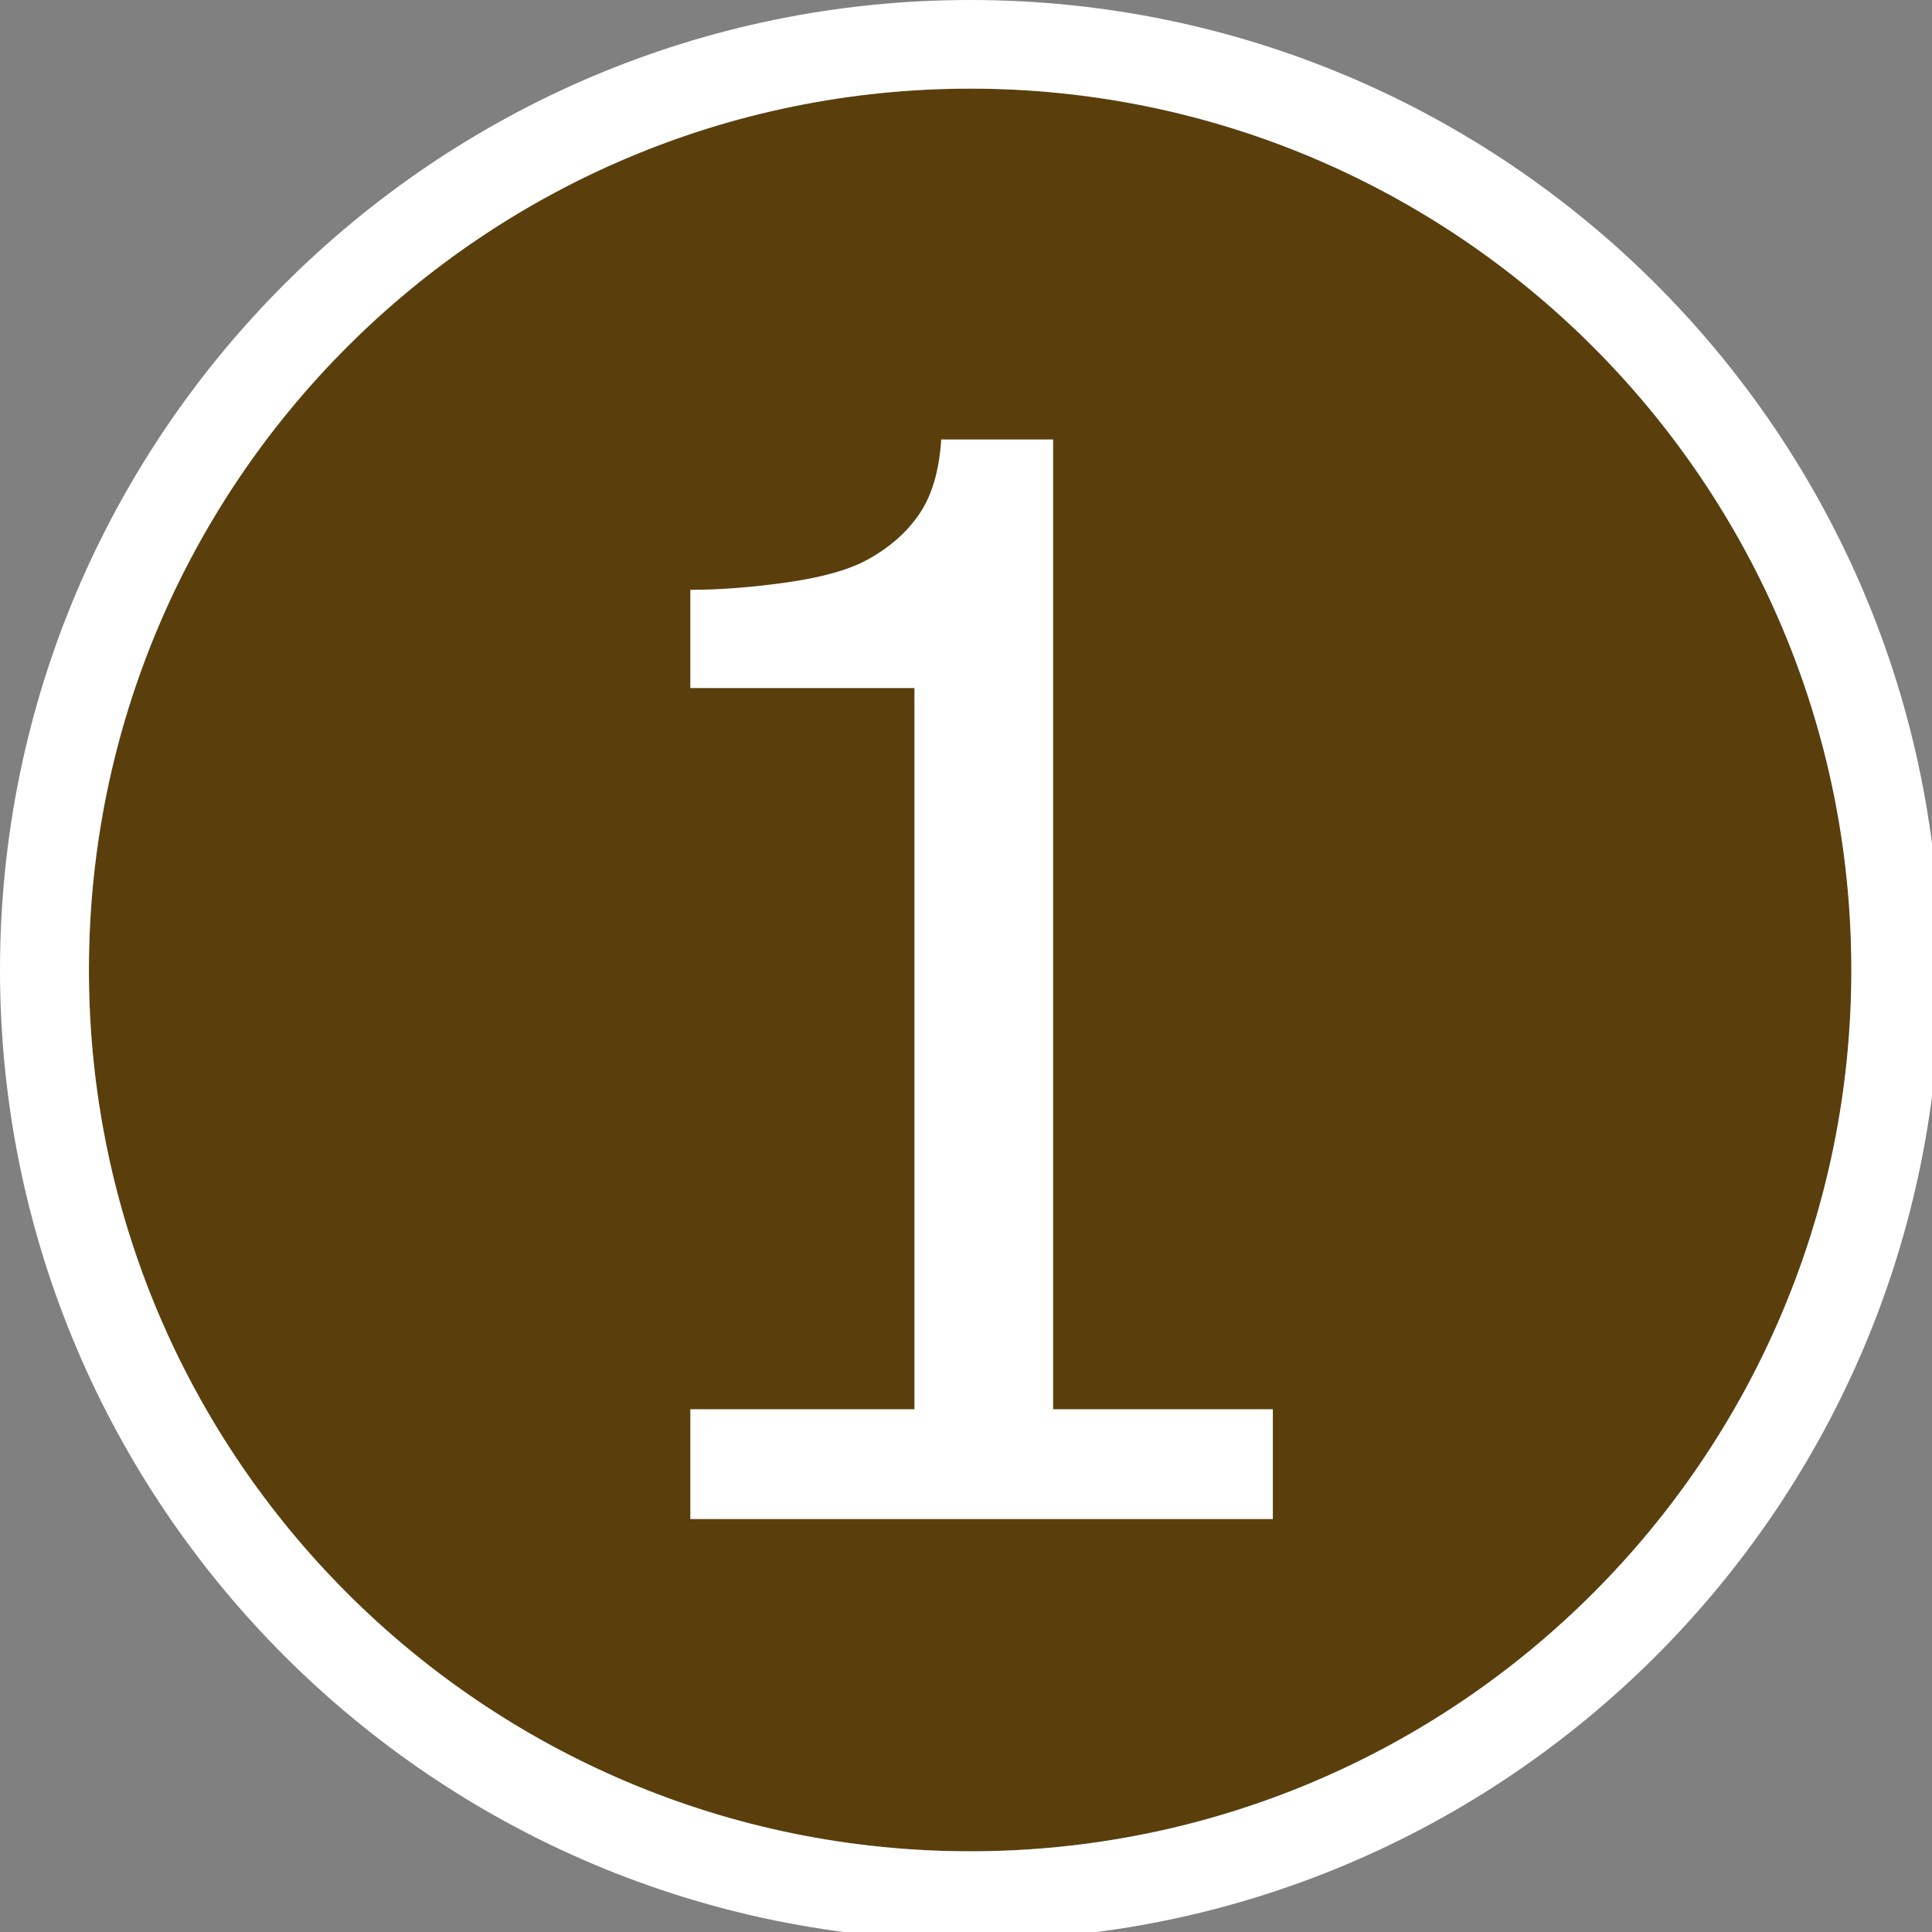 <?xml version="1.0" encoding="UTF-8" standalone="no"?>
<!DOCTYPE svg PUBLIC "-//W3C//DTD SVG 1.1//EN" "http://www.w3.org/Graphics/SVG/1.1/DTD/svg11.dtd">
<svg width="100%" height="100%" viewBox="0 0 100 100" version="1.1" xmlns="http://www.w3.org/2000/svg" xmlns:xlink="http://www.w3.org/1999/xlink" xml:space="preserve" xmlns:serif="http://www.serif.com/" style="fill-rule:evenodd;clip-rule:evenodd;stroke-linejoin:round;stroke-miterlimit:2;">
    <rect x="0" y="0" width="100" height="100" fill="#808080" stroke="none"/>
    <rect id="Artboard1" x="0" y="0" width="100" height="100" style="fill:none;"/>
    <clipPath id="_clip1">
        <rect id="Artboard11" serif:id="Artboard1" x="0" y="0" width="100" height="100"/>
    </clipPath>
    <g clip-path="url(#_clip1)">
        <g>
            <g>
                <ellipse cx="50.22" cy="50.205" rx="45.617" ry="45.617" style="fill:rgb(90,63,12);"/>
                <path d="M50.22,0C77.934,0 100.425,22.491 100.425,50.205C100.425,77.919 77.934,100.425 50.22,100.425C22.506,100.425 0,77.919 0,50.205C0,22.491 22.506,0 50.22,0ZM50.22,4.587C25.036,4.587 4.602,25.036 4.602,50.205C4.602,75.389 25.036,95.823 50.22,95.823C75.389,95.823 95.823,75.389 95.823,50.205C95.823,25.036 75.389,4.587 50.22,4.587Z" style="fill:white;"/>
            </g>
            <g>
                <path d="M65.882,78.628L35.732,78.628L35.732,72.942L47.33,72.942L47.33,35.612L35.732,35.612L35.732,30.529C37.3,30.529 38.989,30.393 40.784,30.137C42.579,29.88 43.937,29.488 44.857,28.991C46.003,28.372 46.908,27.588 47.572,26.623C48.235,25.657 48.612,24.375 48.718,22.746L54.51,22.746L54.51,72.942L65.882,72.942L65.882,78.628Z" style="fill:white;fill-rule:nonzero;"/>
            </g>
        </g>
    </g>
</svg>

